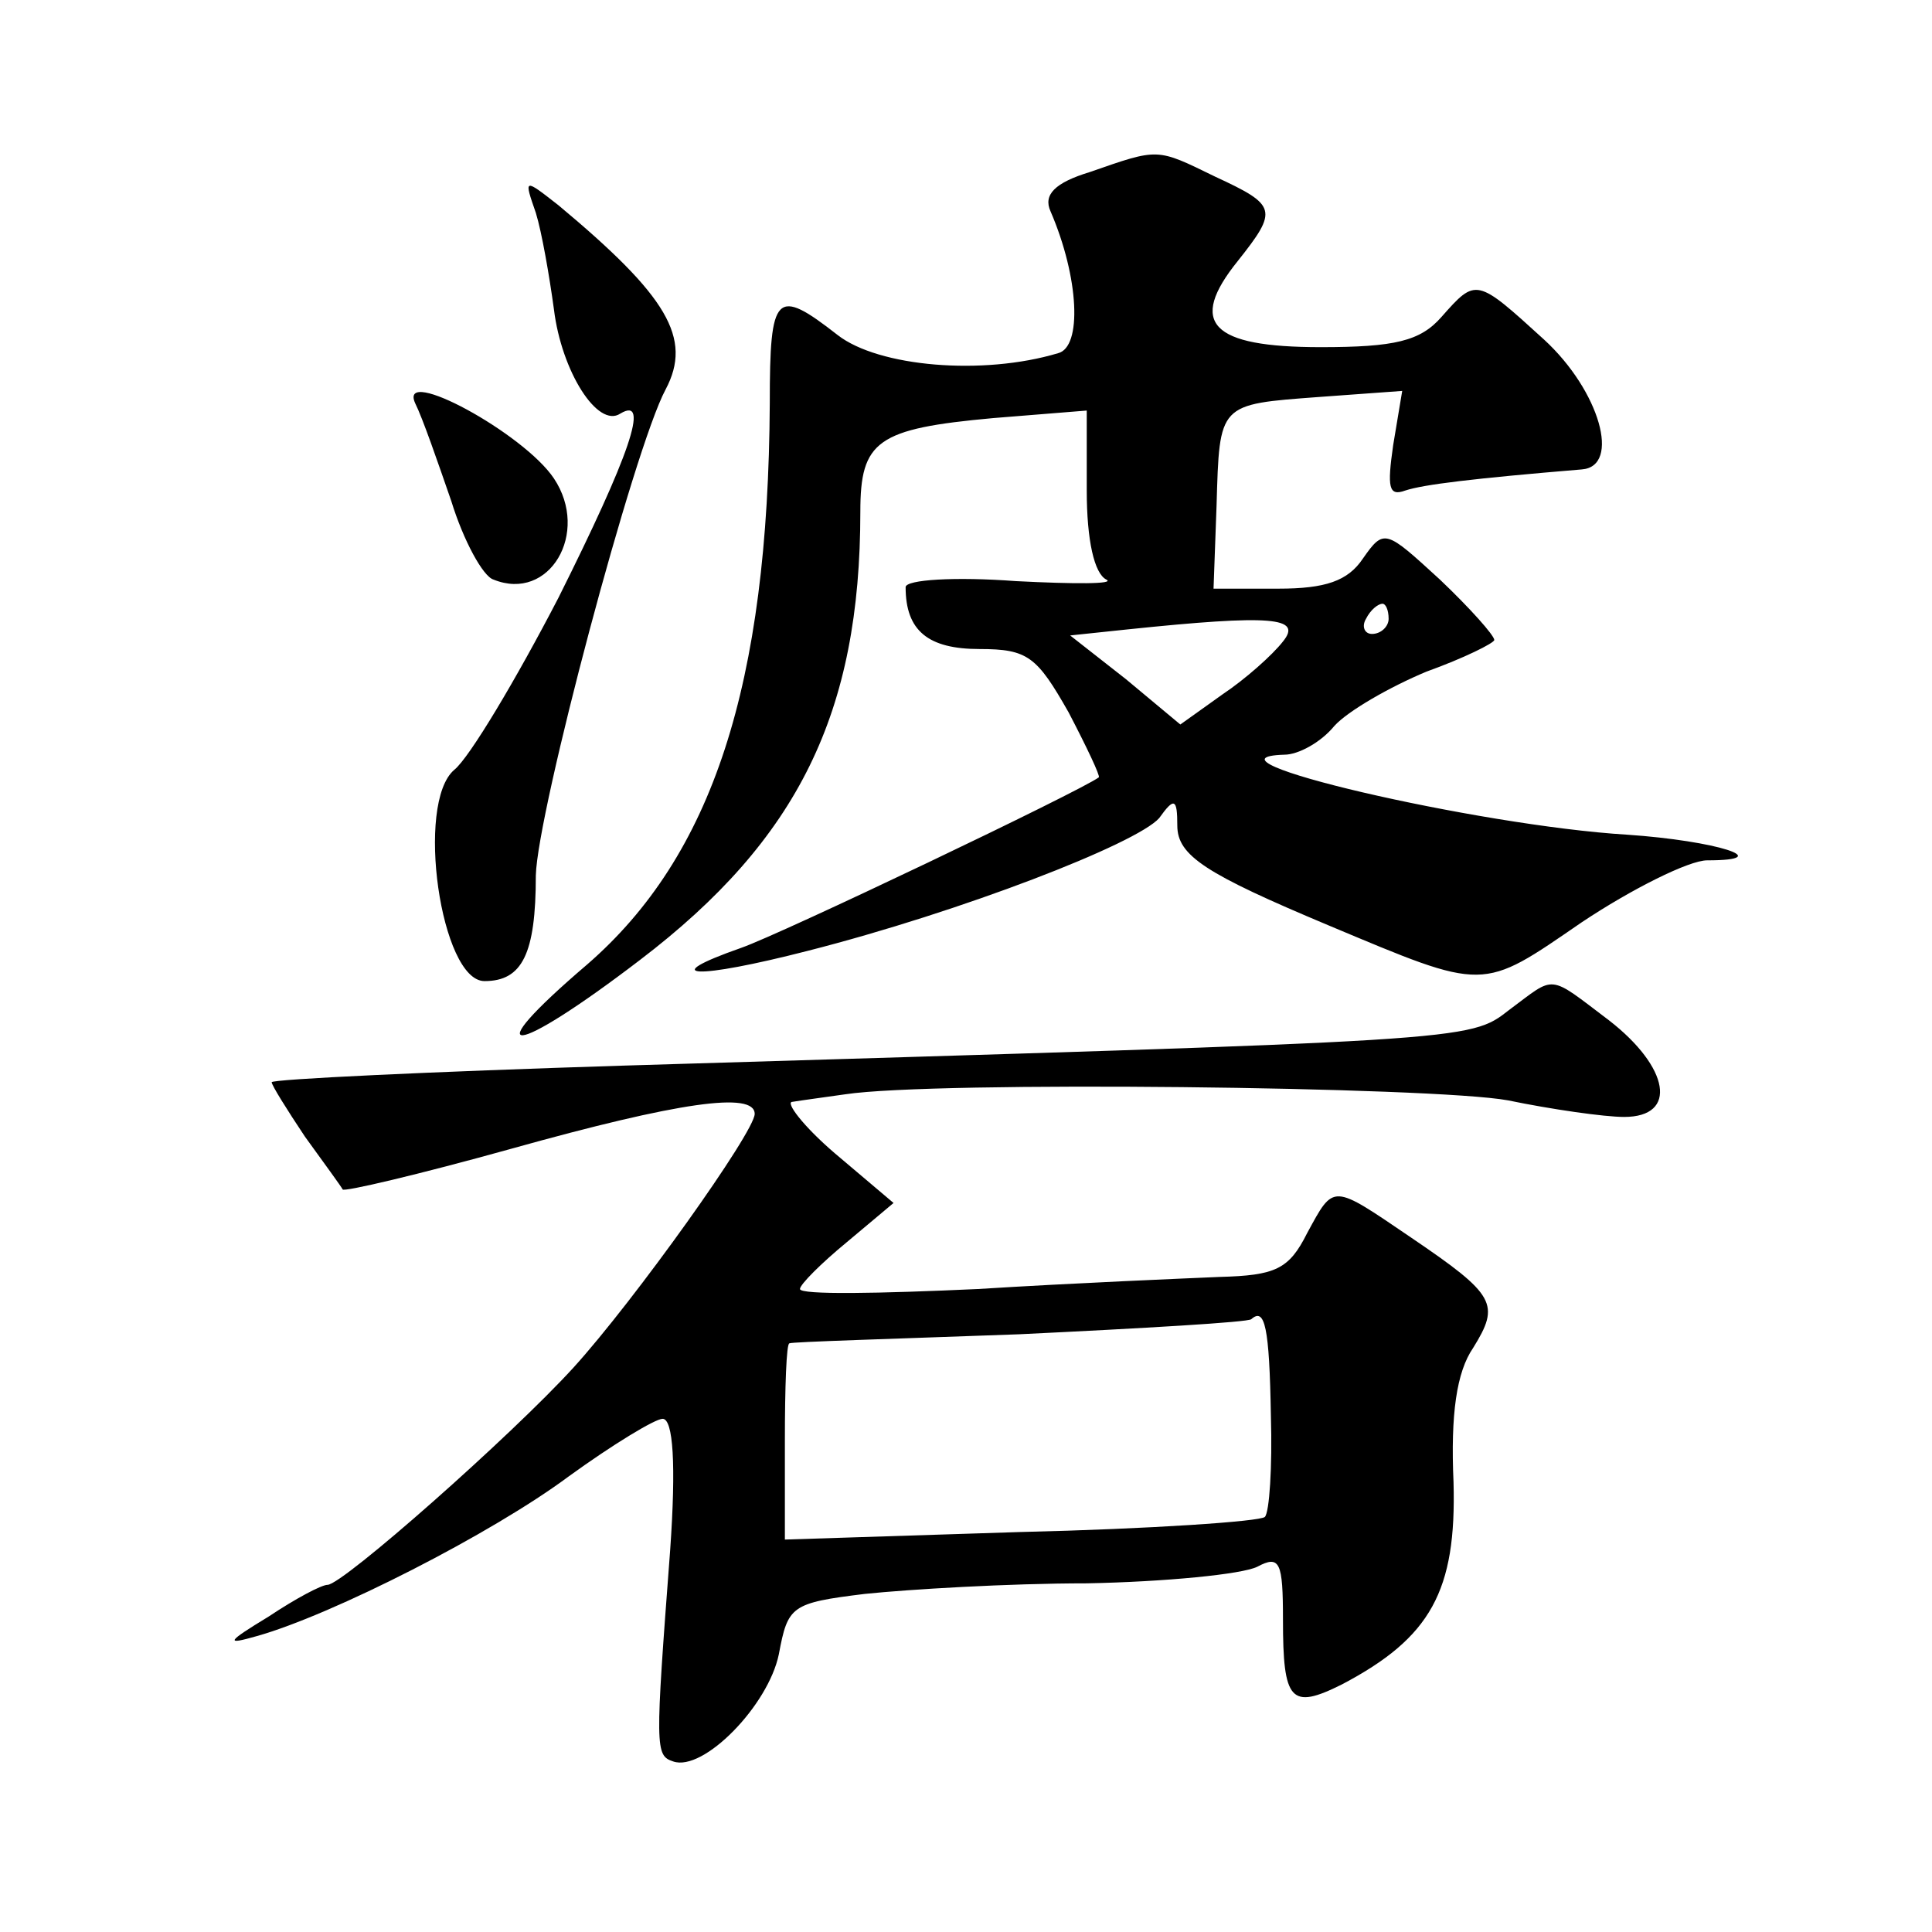 <?xml version="1.0" standalone="no"?>
<!DOCTYPE svg PUBLIC "-//W3C//DTD SVG 20010904//EN"
 "http://www.w3.org/TR/2001/REC-SVG-20010904/DTD/svg10.dtd">
<svg version="1.0" xmlns="http://www.w3.org/2000/svg"
 width="128pt" height="128pt" viewBox="0 0 128 128"
 preserveAspectRatio="xMidYMid meet">
<g transform="translate(0,128) scale(0.1,-0.1)"
fill="#0" stroke="none">
<path d="M722 1166 c-23 -7 -31 -15 -26 -26 19 -44 21 -90 5 -94 -50 -15 -119 -9
-146 12 -41 32 -45 28 -45 -45 -1 -187 -38 -300 -121 -372 -75 -64 -50 -62 35 3
105 80 146 164 146 297 0 47 11 55 88 62 l62 5 0 -53 c0 -33 5 -55 13 -59 6 -3
-21 -3 -60 -1 -40 3 -73 1 -73 -4 0 -29 15 -41 49 -41 32 0 38 -5 59 -42 12 -23
21 -42 20 -43 -12 -9 -211 -104 -237 -113 -57 -20 -30 -21 44 -2 102 26 218 71
233 88 10 14 12 13 12 -5 0 -20 19 -32 100 -66 105 -44 101 -44 168 2 33 22 71
41 83 41 47 0 6 13 -53 17 -99 6 -292 51 -227 53 9 0 24 8 33 19 9 10 37 26 61
36 25 9 45 19 45 21 0 3 -16 21 -36 40 -36 33 -37 34 -51 14 -10 -15 -25 -20 -56
-20 l-43 0 2 55 c2 68 1 67 68 72 l55 4 -6 -36 c-4 -28 -3 -34 8 -30 12 4 45 8
117 14 26 2 12 52 -25 86 -45 41 -45 41 -68 15 -14 -16 -31 -20 -80 -20 -73 0 -88
16 -55 57 27 34 26 37 -15 56 -39 19 -37 19 -83 3z m198 -296 c0 -5 -5 -10 -11
-10 -5 0 -7 5 -4 10 3 6 8 10 11 10 2 0 4 -4 4 -10z m-70 -15 c-7 -9 -25 -25 -40
-35 l-28 -20 -36 30 -37 29 38 4 c96 10 116 8 103 -8z M355 1139 c4 -13 9 -42 12
-64 5 -41 29 -79 44 -69 20 12 6 -28 -41 -122 -28 -54 -59 -106 -69 -114 -26 -22
-9 -140 20 -140 25 0 34 18 34 70 1 42 65 283 86 322 18 34 1 62 -71 122 -23 18
-23 18 -15 -5z M275 1013 c5 -10 15 -39 24 -65 8 -26 21 -50 28 -52 37 -15 64 31
40 67 -20 30 -103 75 -92 50z M1000 611 c-27 -21 -22 -20 -587 -37 -128 -4 -233
-9 -233 -11 0 -2 10 -18 22 -36 13 -18 24 -33 25 -35 0 -2 51 10 112 27 111 31
161 38 161 23 0 -12 -80 -124 -120 -168 -41 -45 -153 -144 -163 -144 -4 0 -21 -9
-39 -21 -28 -17 -29 -19 -8 -13 50 14 156 68 207 106 29 21 57 38 62 38 7 0 9 -30
5 -87 -10 -132 -10 -136 2 -140 20 -7 63 37 70 71 6 32 8 34 57 40 29 3 95 7 147
7 52 1 103 6 113 11 15 8 17 3 17 -35 0 -54 5 -60 39 -43 59 31 76 62 74 134 -2
45 2 73 13 89 18 29 15 35 -41 73 -53 36 -51 36 -69 3 -12 -24 -21 -28 -58 -29
-23 -1 -96 -4 -160 -8 -65 -3 -118 -4 -118 0 0 3 14 17 31 31 l31 26 -39 33 c-21
18 -33 34 -28 34 6 1 21 3 35 5 59 9 390 5 439 -4 29 -6 64 -11 77 -11 36 0 30
33 -10 64 -41 31 -35 30 -66 7z m-158 -269 c1 -34 -1 -64 -4 -67 -3 -3 -76 -8 -162
-10 l-156 -5 0 65 c0 36 1 65 3 65 1 1 70 3 152 6 83 4 152 8 154 10 9 8 12 -5
13 -64z"/>
</g>
</svg>
